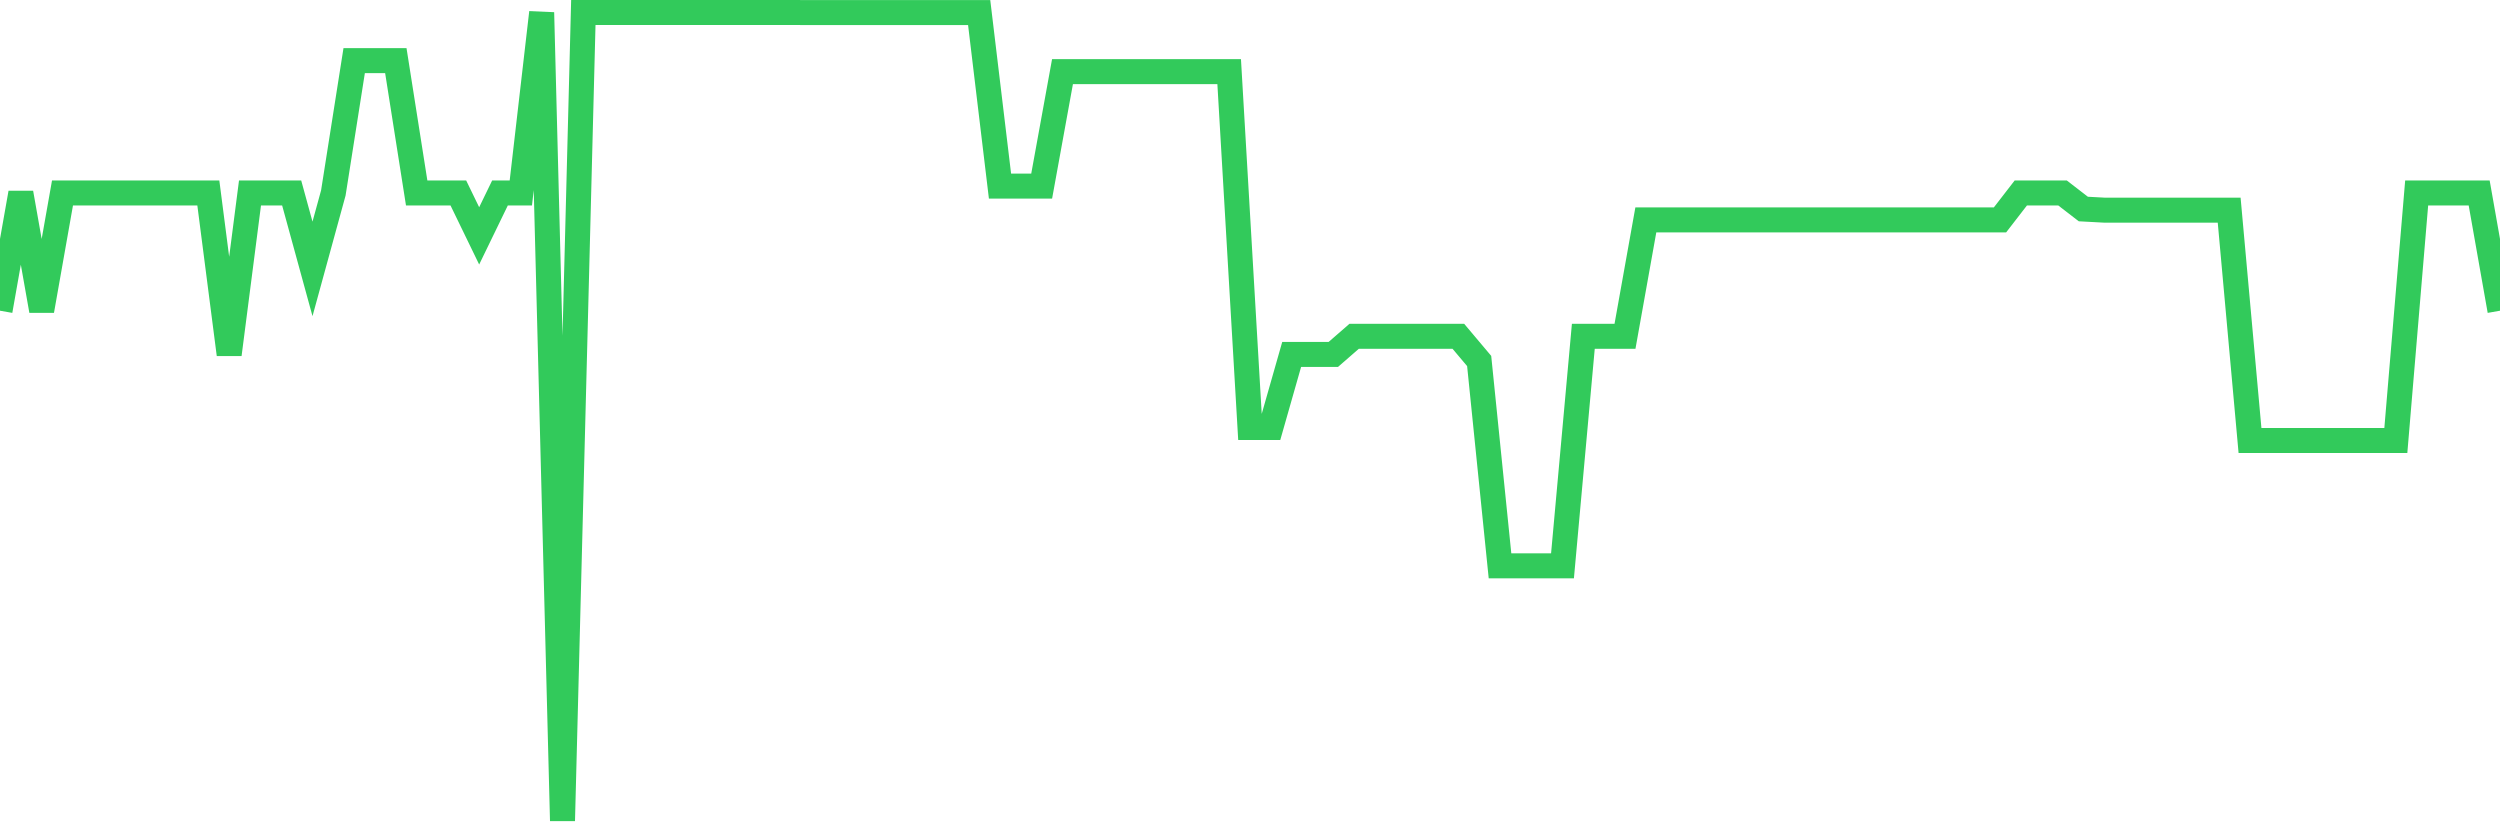 <svg
  xmlns="http://www.w3.org/2000/svg"
  xmlns:xlink="http://www.w3.org/1999/xlink"
  width="120"
  height="40"
  viewBox="0 0 120 40"
  preserveAspectRatio="none"
>
  <polyline
    points="0,14.914 1,9.261 2,14.914 3,9.261 4,9.261 5,9.261 6,9.261 7,9.261 8,9.261 9,9.261 10,9.261 11,17.016 12,9.261 13,9.261 14,9.261 15,12.907 16,9.261 17,2.911 18,2.911 19,2.911 20,9.261 21,9.261 22,9.261 23,11.322 24,9.261 25,9.261 26,0.6 27,39.4 28,0.6 29,0.6 30,0.6 31,0.6 32,0.6 33,0.6 34,0.6 35,0.6 36,0.6 37,0.6 38,0.6 39,0.604 40,0.604 41,0.604 42,0.604 43,0.604 44,0.604 45,0.604 46,0.604 47,0.604 48,8.933 49,8.933 50,8.933 51,3.437 52,3.437 53,3.437 54,3.437 55,3.437 56,3.437 57,3.437 58,3.437 59,3.437 60,20.521 61,20.521 62,17.012 63,17.012 64,17.012 65,16.141 66,16.141 67,16.141 68,16.141 69,16.141 70,16.141 71,17.328 72,27.159 73,27.159 74,27.159 75,27.159 76,16.141 77,16.141 78,16.141 79,10.555 80,10.555 81,10.555 82,10.555 83,10.555 84,10.555 85,10.555 86,10.555 87,10.555 88,10.555 89,10.555 90,10.555 91,10.555 92,10.555 93,10.555 94,10.555 95,10.555 96,10.555 97,9.261 98,9.261 99,9.261 100,10.033 101,10.087 102,10.087 103,10.087 104,10.087 105,10.087 106,10.087 107,10.087 108,21.145 109,21.145 110,21.145 111,21.145 112,21.145 113,21.145 114,21.145 115,21.145 116,9.261 117,9.261 118,9.261 119,9.261 120,14.914"
    fill="none"
    stroke="#32ca5b"
    stroke-width="1.2"
  >
  </polyline>
</svg>